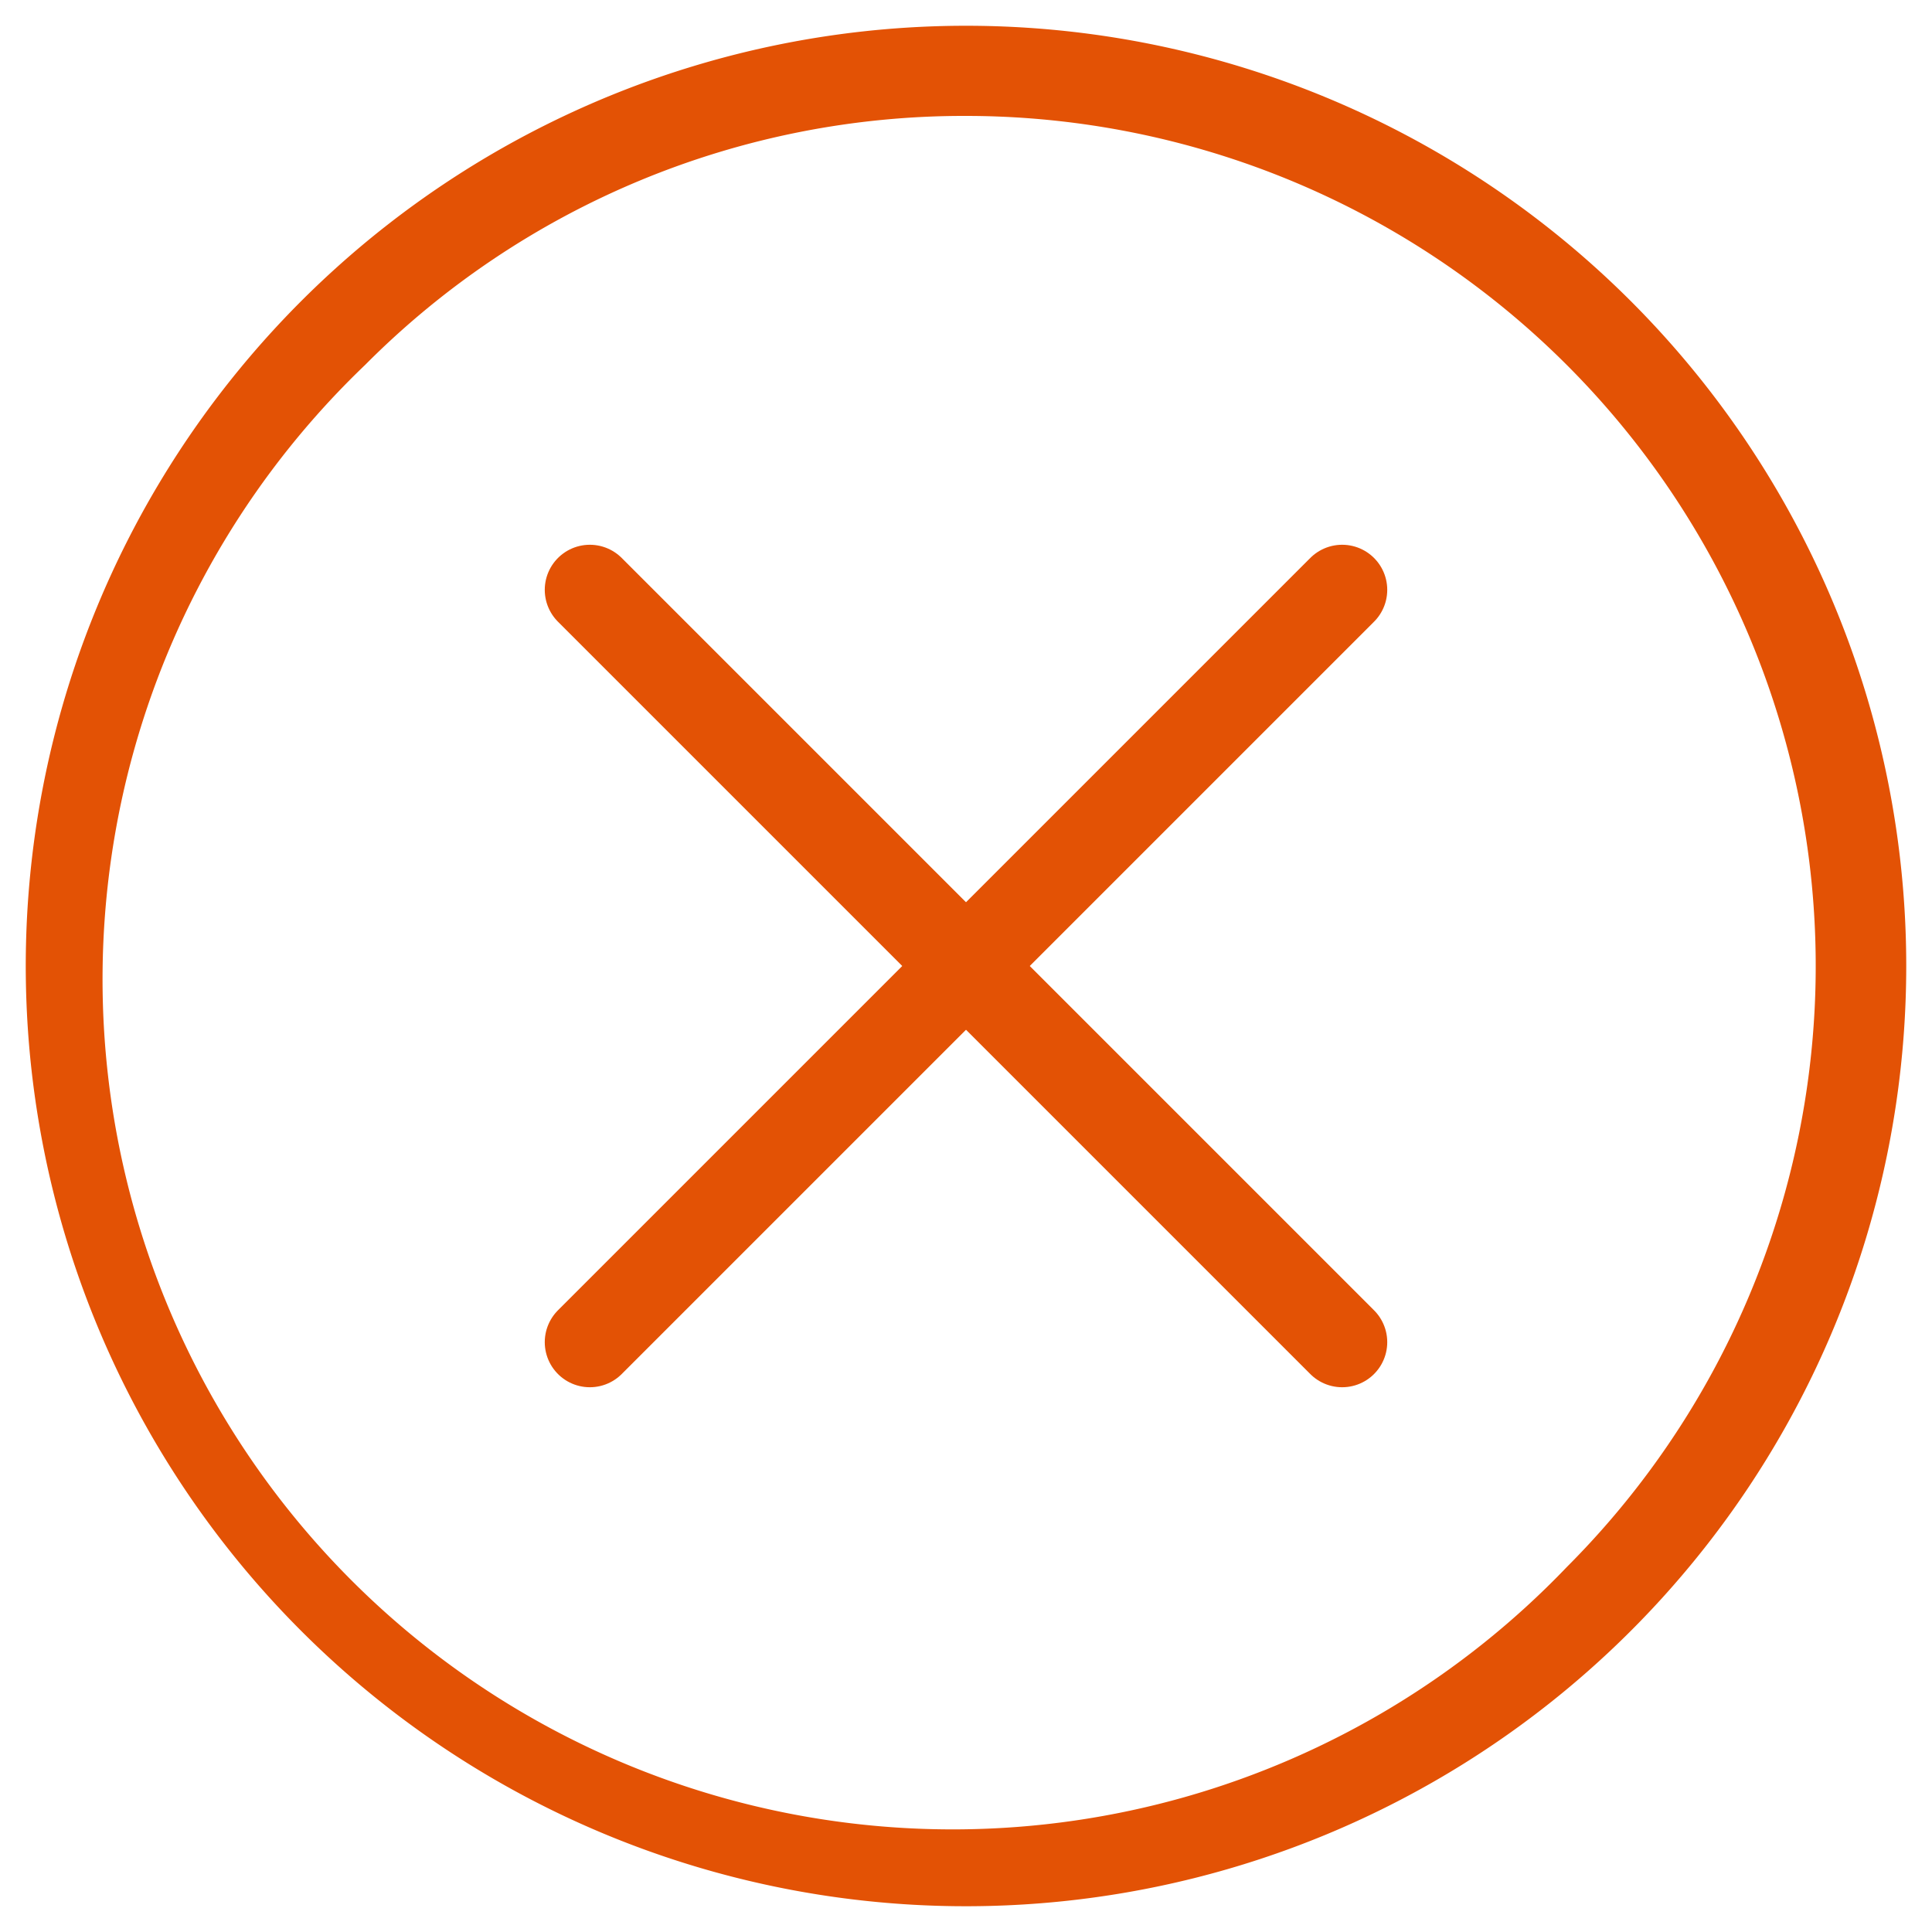 <svg id="Layer_1" data-name="Layer 1" xmlns="http://www.w3.org/2000/svg" viewBox="0 0 300 300"><defs><style>.cls-1{fill:#e35205;}.cls-2{fill:none;stroke:#e35205;stroke-linecap:round;stroke-miterlimit:10;stroke-width:14px;}</style></defs><title>Close_Button_Outline</title><path class="cls-1" d="M150,18a132,132,0,0,1,93.32,225.3A132,132,0,1,1,56.68,56.68,131.11,131.11,0,0,1,150,18m0-14A146,146,0,1,0,296,150,146,146,0,0,0,150,4Z"/><line class="cls-2" x1="91.59" y1="91.59" x2="208.41" y2="208.41"/><line class="cls-2" x1="91.59" y1="208.41" x2="208.41" y2="91.59"/></svg>